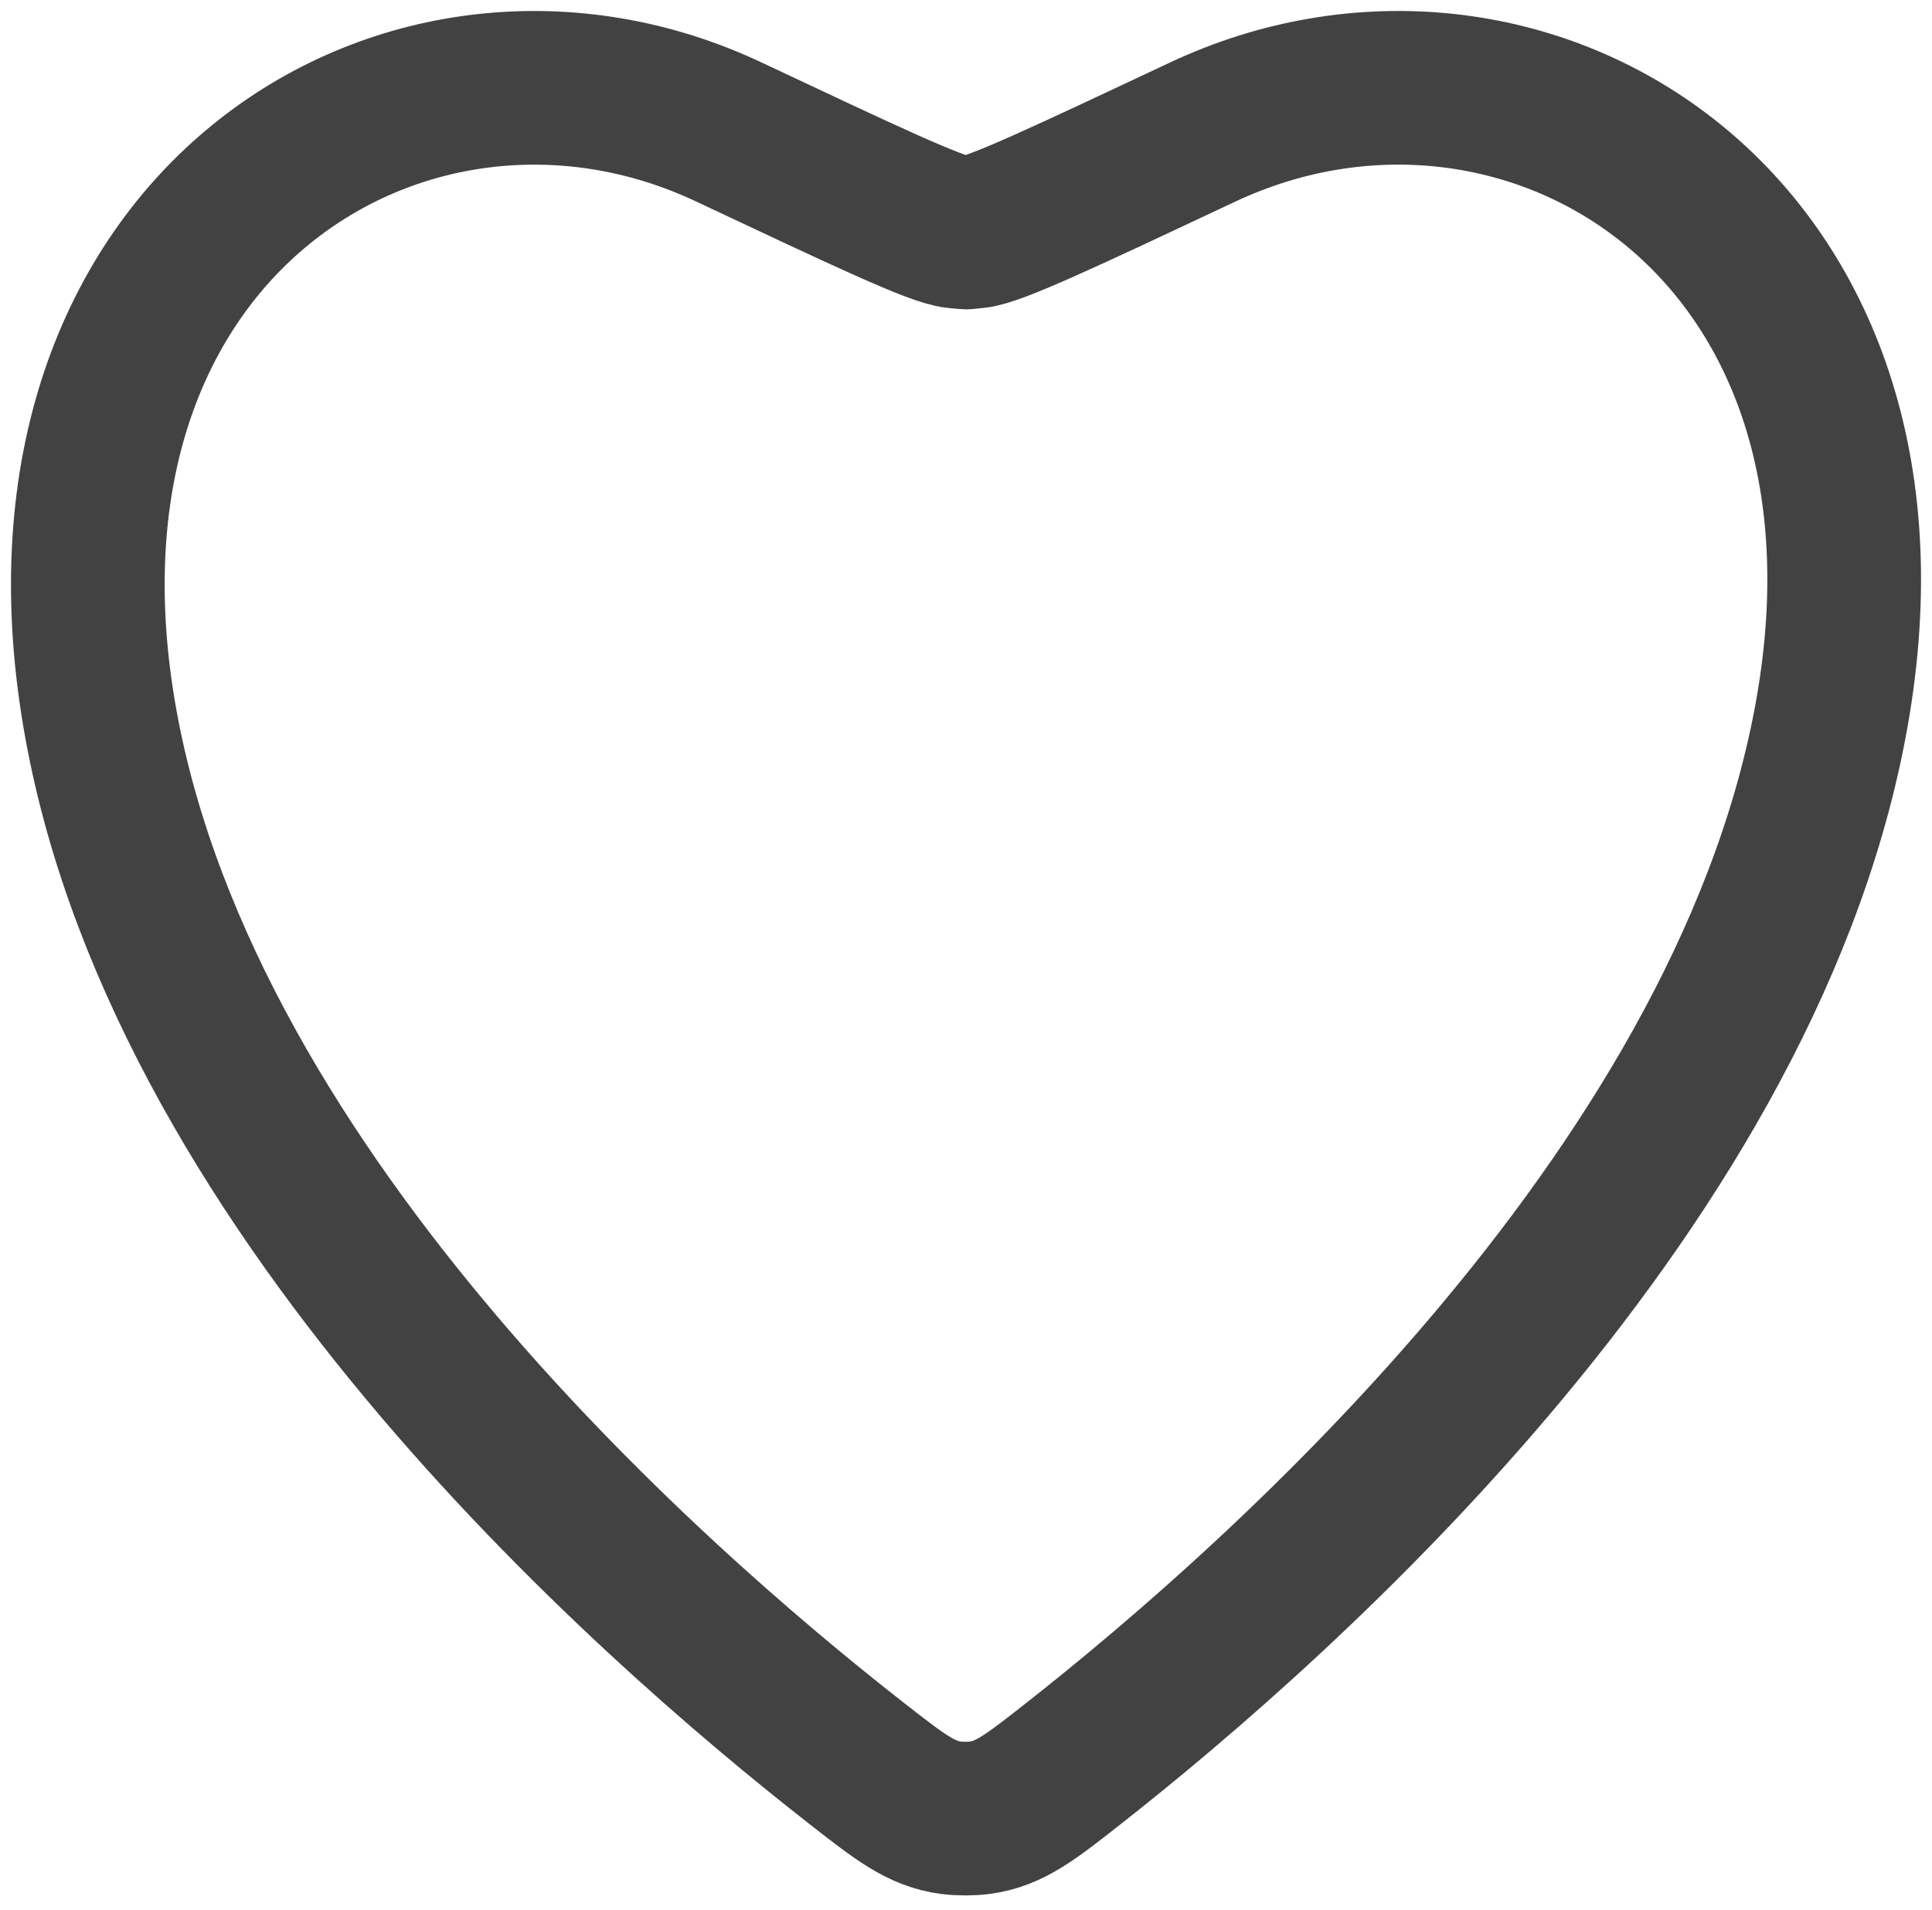 <?xml version="1.0" encoding="UTF-8"?> <svg xmlns="http://www.w3.org/2000/svg" width="88" height="87" viewBox="0 0 88 87" fill="none"><path d="M83.529 31.977C79.961 53.743 58.598 72.725 48.837 80.388C46.936 81.881 45.985 82.628 44.637 82.81C44.244 82.863 43.706 82.864 43.313 82.812C41.965 82.634 41.012 81.891 39.106 80.404C29.295 72.751 7.799 53.758 4.426 31.978C1.006 9.896 18.876 -0.73 33.185 6.007C39.502 8.982 42.661 10.469 43.546 10.548C44.233 10.608 43.738 10.608 44.425 10.548C45.31 10.47 48.466 8.986 54.778 6.017C69.15 -0.742 87.151 9.882 83.529 31.977Z" stroke="#424242" stroke-width="7" stroke-linecap="round" stroke-linejoin="round"></path></svg> 